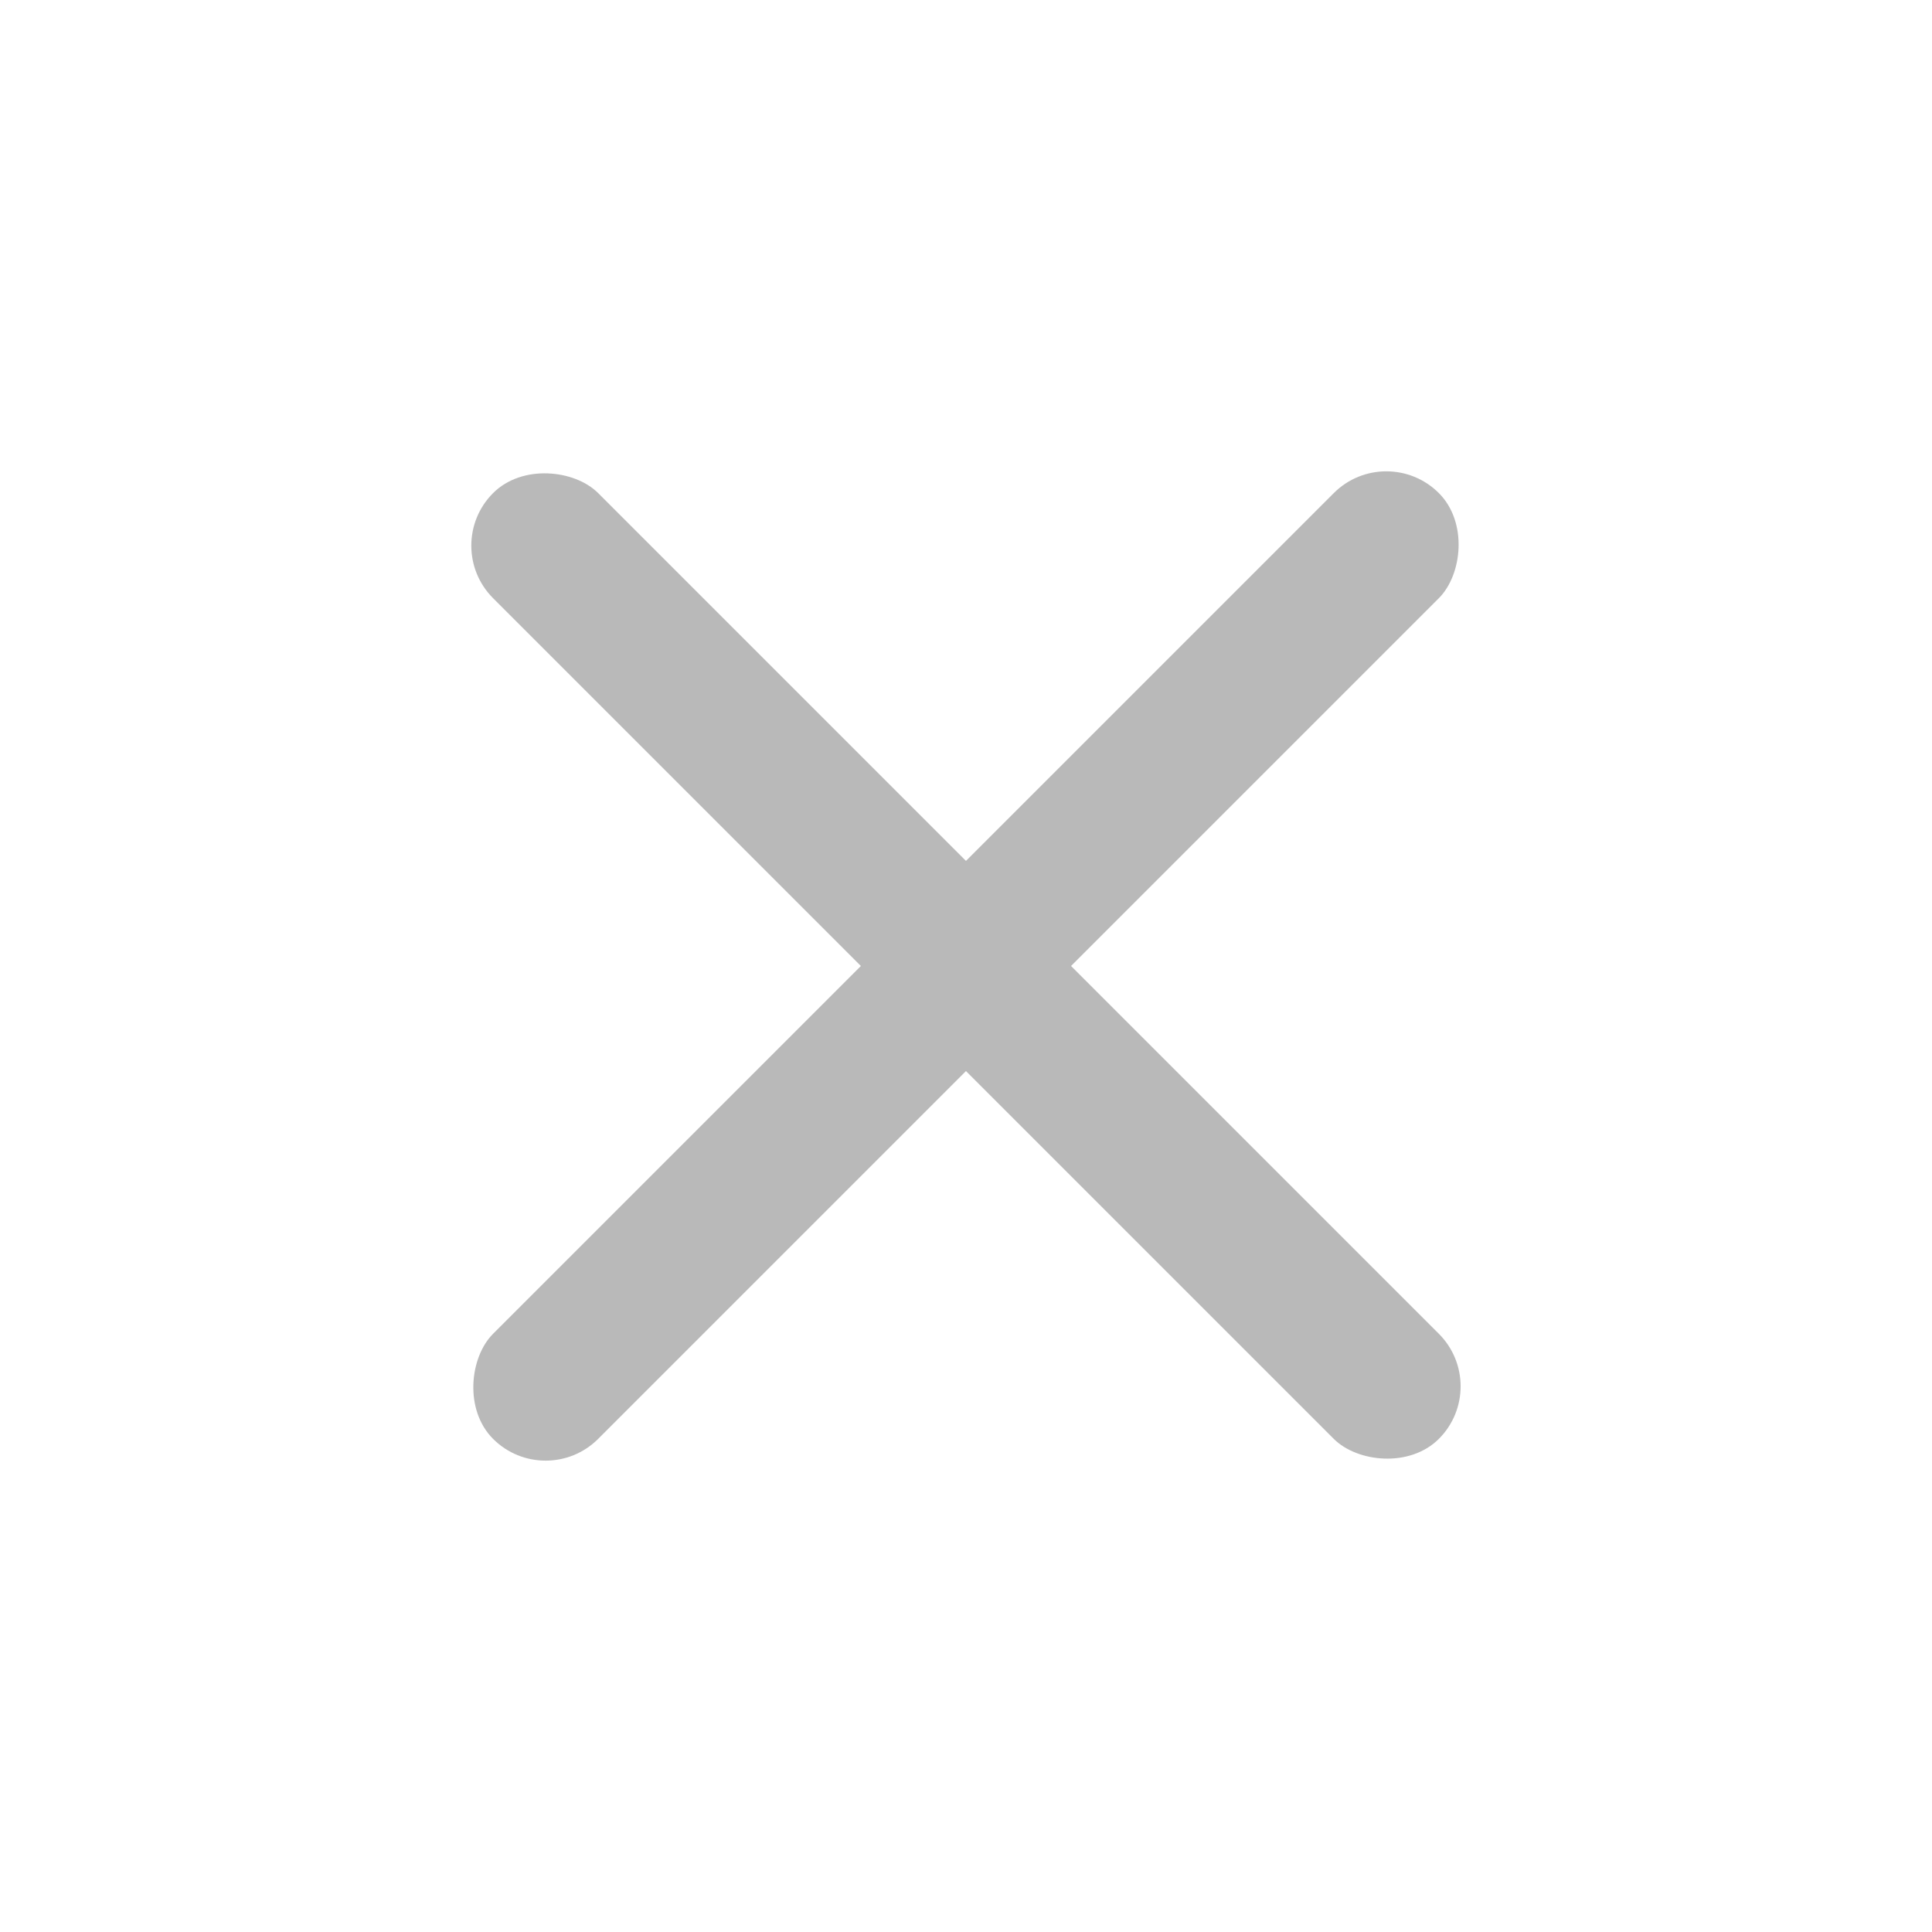 <svg width="26" height="26" viewBox="0 0 26 26" xmlns="http://www.w3.org/2000/svg">
    <g transform="rotate(-45 15.828 6.172)" fill="#B9B9B9" fill-rule="evenodd">
        <rect transform="rotate(90 9 9)" x="8" width="2" height="18" rx="1"/>
        <rect x="8" width="2" height="18" rx="1"/>
    </g>
</svg>
